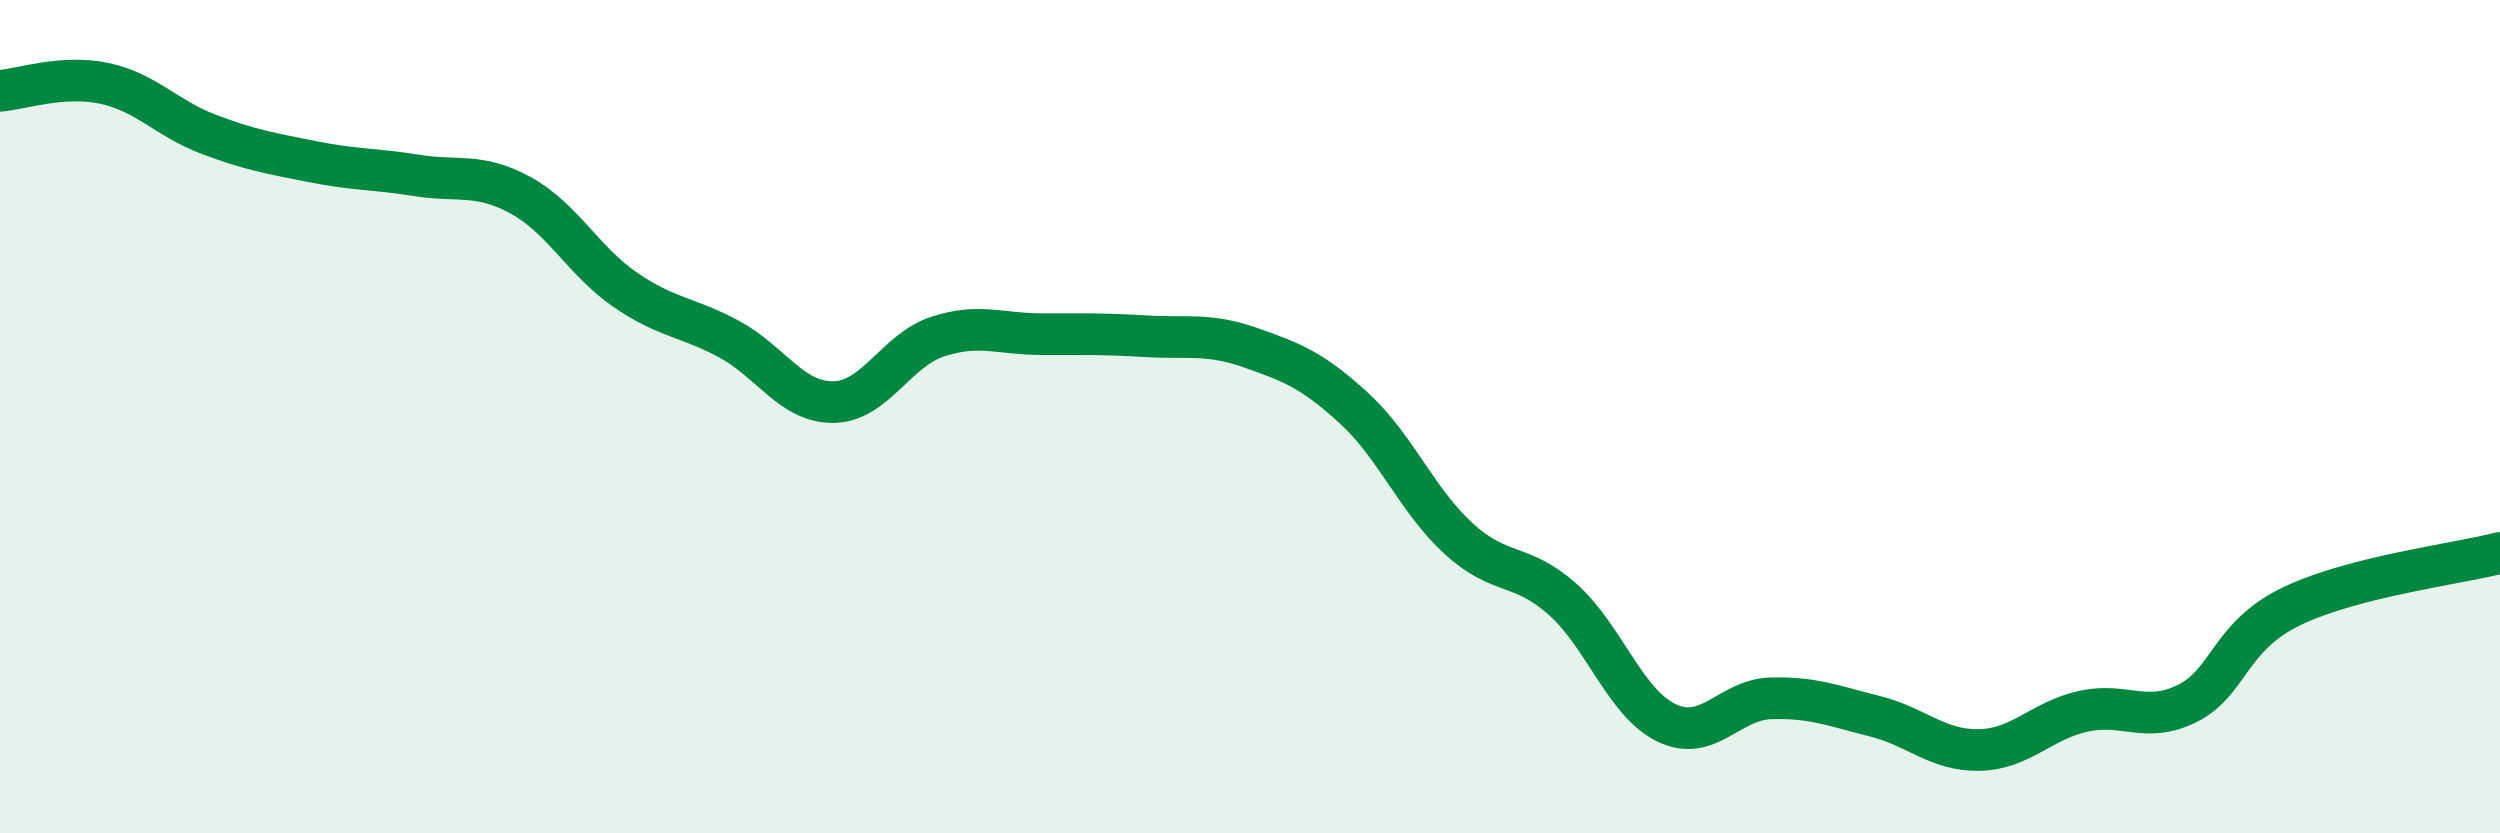 
    <svg width="60" height="20" viewBox="0 0 60 20" xmlns="http://www.w3.org/2000/svg">
      <path
        d="M 0,2.18 C 0.5,2.14 1.5,1.79 2.5,2 C 3.5,2.21 4,2.84 5,3.22 C 6,3.6 6.5,3.68 7.5,3.88 C 8.5,4.08 9,4.05 10,4.21 C 11,4.37 11.5,4.14 12.5,4.69 C 13.5,5.24 14,6.26 15,6.95 C 16,7.64 16.5,7.6 17.5,8.14 C 18.5,8.68 19,9.66 20,9.65 C 21,9.64 21.5,8.41 22.5,8.08 C 23.5,7.75 24,8.02 25,8.02 C 26,8.02 26.5,8.01 27.5,8.07 C 28.5,8.13 29,7.99 30,8.34 C 31,8.69 31.5,8.88 32.5,9.8 C 33.5,10.72 34,12 35,12.92 C 36,13.84 36.5,13.49 37.5,14.38 C 38.5,15.27 39,16.87 40,17.35 C 41,17.83 41.5,16.79 42.5,16.76 C 43.5,16.73 44,16.94 45,17.19 C 46,17.44 46.5,18.02 47.5,18 C 48.5,17.98 49,17.29 50,17.07 C 51,16.85 51.5,17.38 52.5,16.88 C 53.5,16.38 53.5,15.27 55,14.55 C 56.5,13.83 59,13.53 60,13.27L60 20L0 20Z"
        fill="#008740"
        opacity="0.1"
        stroke-linecap="round"
        stroke-linejoin="round"
      />
      <path
        d="M 0,2.18 C 0.5,2.14 1.5,1.79 2.5,2 C 3.5,2.21 4,2.84 5,3.22 C 6,3.6 6.5,3.68 7.5,3.88 C 8.5,4.08 9,4.05 10,4.21 C 11,4.37 11.5,4.14 12.5,4.69 C 13.5,5.24 14,6.26 15,6.95 C 16,7.64 16.5,7.6 17.5,8.14 C 18.5,8.68 19,9.66 20,9.65 C 21,9.64 21.5,8.41 22.5,8.08 C 23.5,7.75 24,8.02 25,8.02 C 26,8.02 26.5,8.01 27.5,8.07 C 28.5,8.13 29,7.99 30,8.34 C 31,8.69 31.5,8.88 32.5,9.8 C 33.5,10.72 34,12 35,12.92 C 36,13.84 36.5,13.49 37.5,14.38 C 38.5,15.27 39,16.87 40,17.35 C 41,17.83 41.5,16.79 42.5,16.76 C 43.5,16.73 44,16.94 45,17.19 C 46,17.44 46.5,18.02 47.5,18 C 48.5,17.98 49,17.29 50,17.07 C 51,16.85 51.5,17.38 52.5,16.88 C 53.5,16.38 53.5,15.27 55,14.55 C 56.5,13.83 59,13.53 60,13.27"
        stroke="#008740"
        stroke-width="1"
        fill="none"
        stroke-linecap="round"
        stroke-linejoin="round"
      />
    </svg>
  